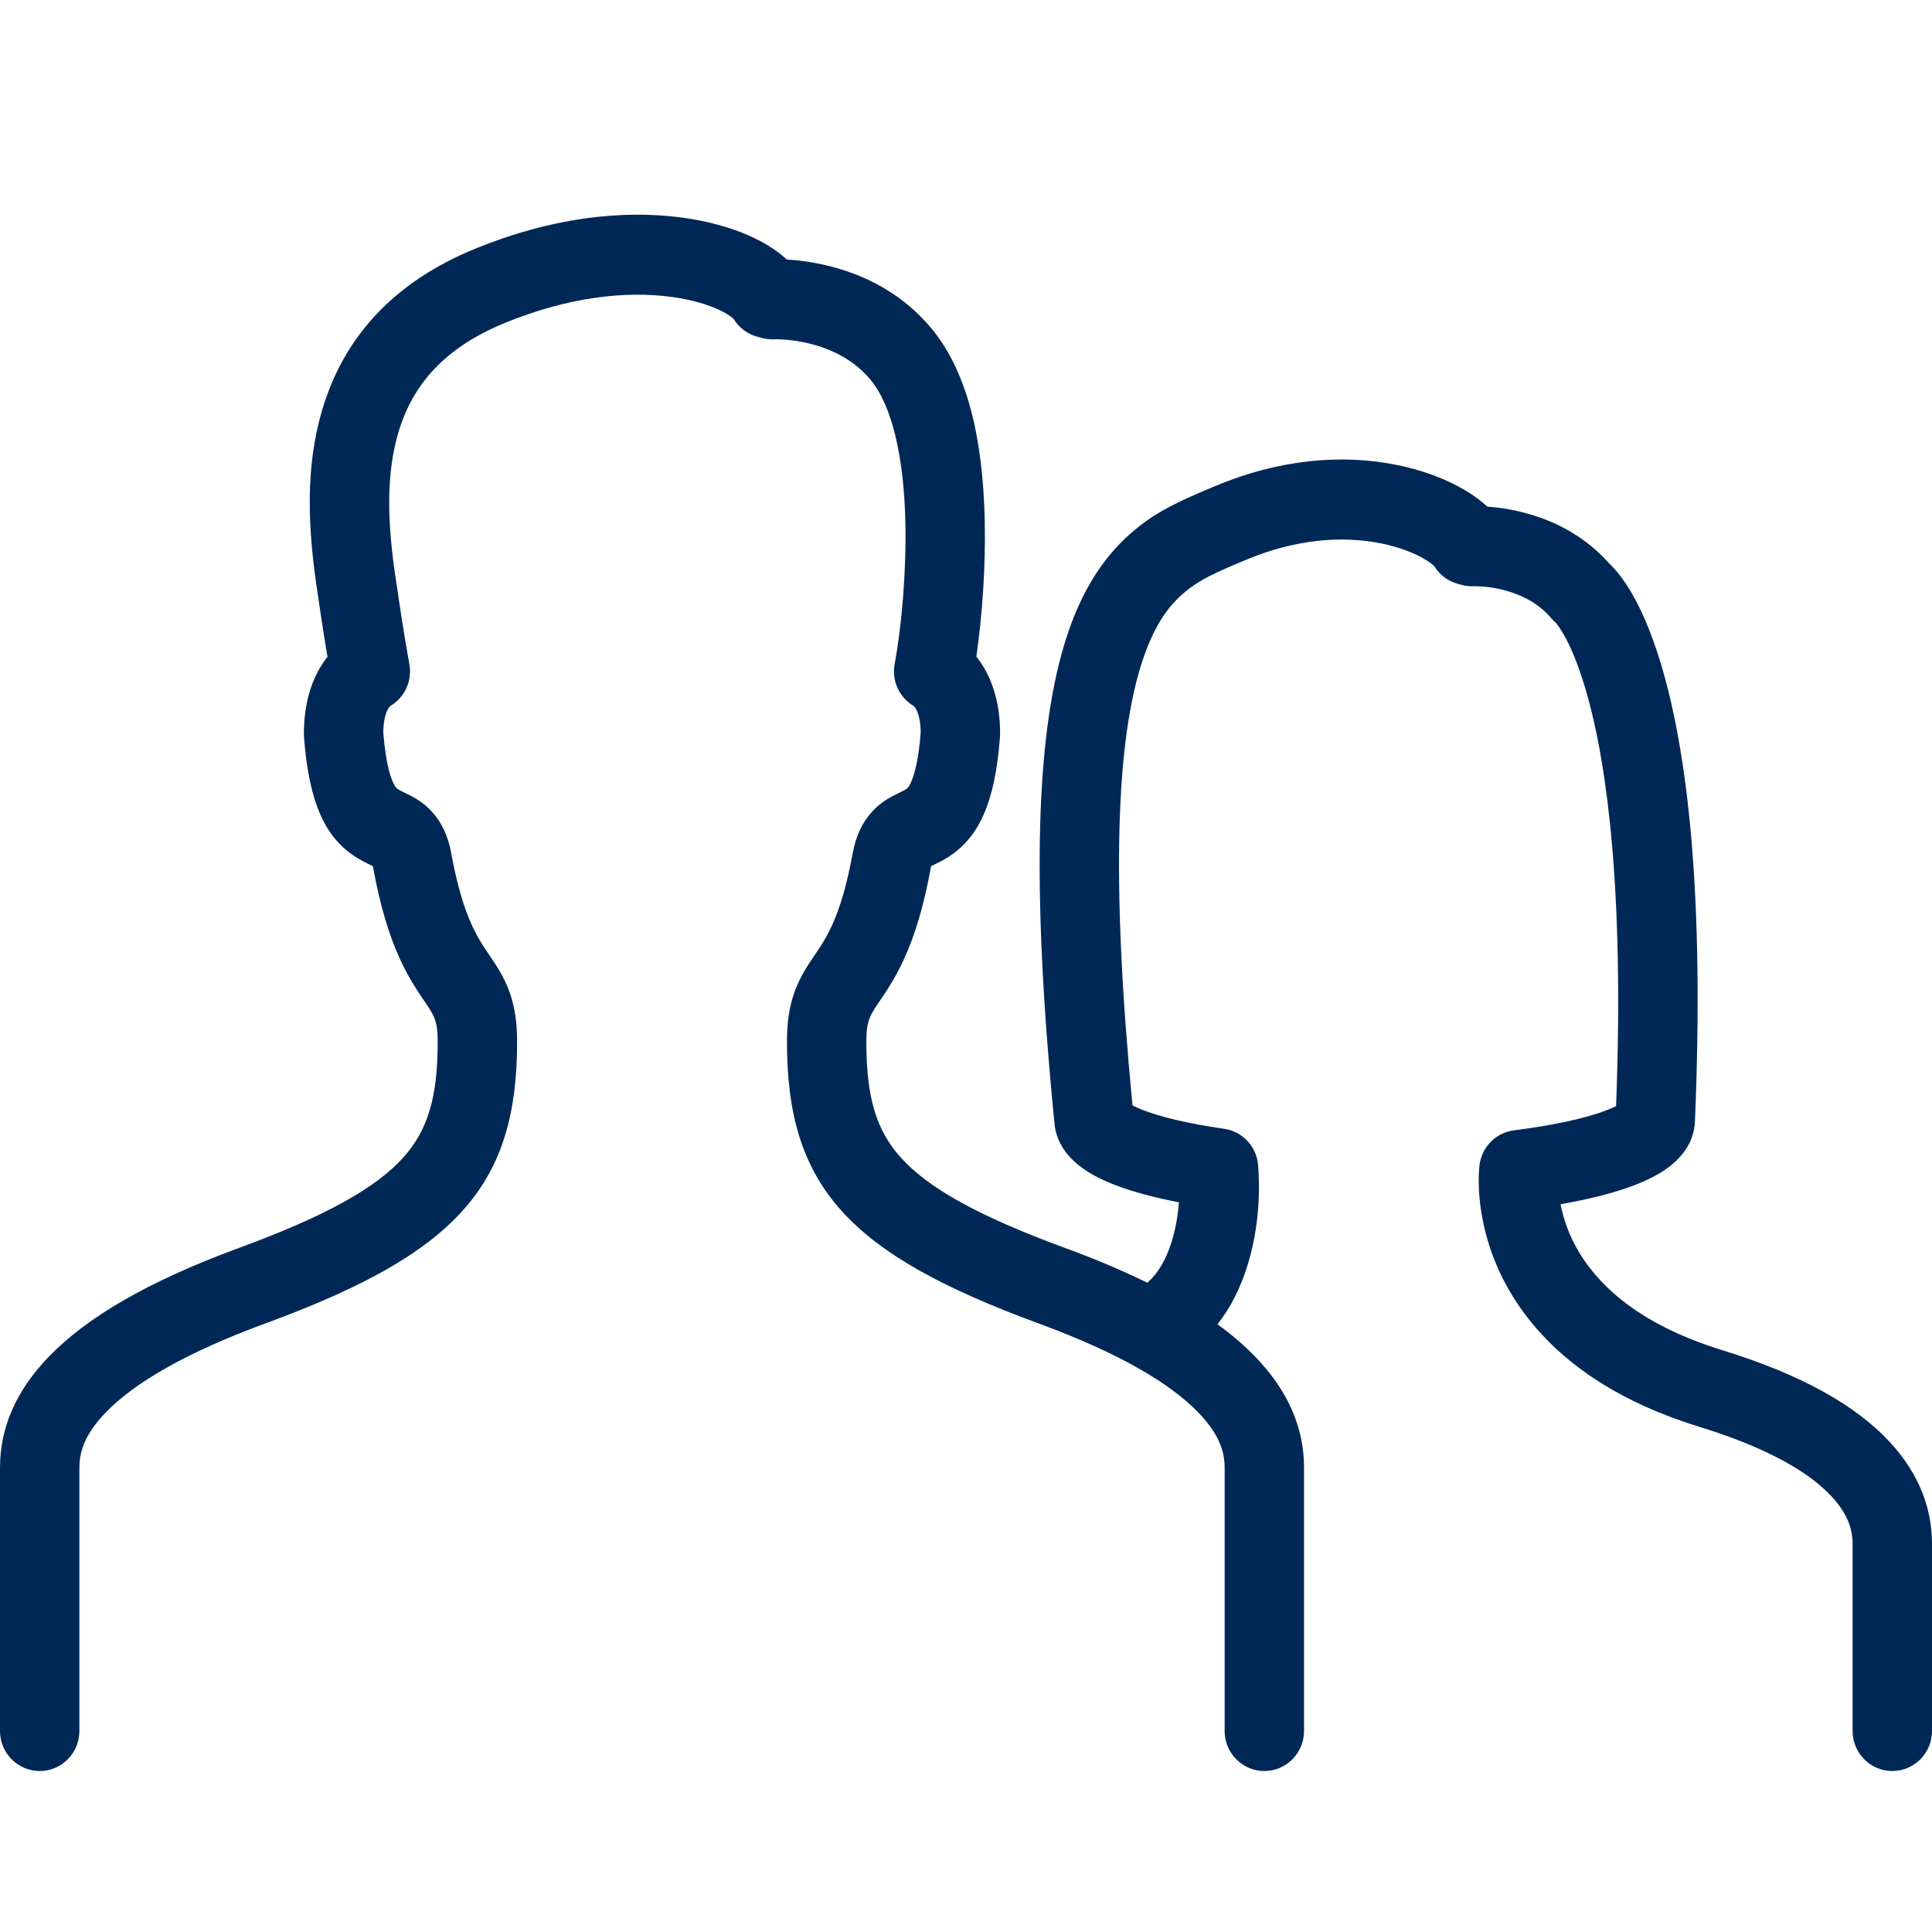 <?xml version="1.0" encoding="UTF-8"?>
<svg width="64px" height="64px" viewBox="0 0 64 64" version="1.1" xmlns="http://www.w3.org/2000/svg" xmlns:xlink="http://www.w3.org/1999/xlink">
    <title>Icons / Desktop / Brand / man+woman</title>
    <g id="Icons-/-Desktop-/-Brand-/-man+woman" stroke="none" stroke-width="1" fill="none" fill-rule="evenodd">
        <path d="M22.616,7.211 C24.055,7.408 25.293,7.894 26.046,8.58 L26.065,8.598 L26.109,8.601 C26.582,8.63 27.103,8.71 27.648,8.86 L27.704,8.876 C28.902,9.217 29.975,9.845 30.811,10.827 C32.033,12.261 32.56,14.481 32.621,17.252 C32.655,18.777 32.535,20.41 32.349,21.706 L32.343,21.75 L32.345,21.753 C32.369,21.783 32.392,21.814 32.416,21.846 L32.439,21.878 C32.881,22.496 33.13,23.312 33.13,24.311 C33.13,24.344 33.129,24.378 33.126,24.411 C32.961,26.604 32.423,27.779 31.351,28.428 C31.267,28.478 31.184,28.524 31.093,28.57 L31.053,28.59 L30.866,28.682 L30.844,28.692 C30.842,28.703 30.84,28.714 30.837,28.726 L30.834,28.744 C30.604,30.001 30.313,30.971 29.948,31.768 C29.788,32.119 29.621,32.423 29.425,32.732 L29.388,32.79 C29.364,32.828 29.325,32.887 29.28,32.954 L29.137,33.167 C29.067,33.273 29.003,33.367 28.978,33.406 L28.95,33.45 C28.759,33.761 28.699,33.982 28.699,34.515 C28.699,36.341 29.022,37.43 29.831,38.335 C30.737,39.347 32.374,40.266 35.207,41.313 L35.293,41.344 C36.303,41.715 37.206,42.098 38.008,42.493 C38.362,42.179 38.626,41.728 38.807,41.151 C38.939,40.73 39.016,40.285 39.051,39.855 L39.053,39.829 L38.999,39.818 C38.216,39.664 37.535,39.481 36.981,39.271 L36.937,39.254 C36.465,39.072 36.072,38.866 35.759,38.62 C35.299,38.259 34.987,37.798 34.931,37.218 C34.143,29.24 34.315,24.149 35.361,21.016 C35.844,19.57 36.523,18.499 37.421,17.7 C38.102,17.095 38.747,16.741 39.842,16.275 L40.236,16.109 C42.345,15.22 44.436,15.024 46.301,15.408 C47.51,15.657 48.581,16.151 49.255,16.77 L49.269,16.783 L49.297,16.785 C49.692,16.813 50.124,16.882 50.573,17.006 L50.629,17.022 C51.638,17.308 52.547,17.826 53.273,18.627 L53.308,18.667 L53.312,18.67 C53.475,18.822 53.657,19.036 53.85,19.324 L53.872,19.357 C54.237,19.912 54.585,20.651 54.898,21.605 C55.952,24.812 56.454,29.845 56.147,37.143 C56.12,37.778 55.787,38.276 55.285,38.658 C54.952,38.911 54.53,39.122 54.018,39.308 C53.408,39.53 52.651,39.721 51.776,39.878 L51.696,39.893 L51.703,39.931 L51.714,39.984 L51.726,40.039 C51.881,40.72 52.189,41.395 52.689,42.033 C53.562,43.148 54.953,44.07 56.996,44.709 L57.058,44.728 C59.671,45.533 61.486,46.555 62.615,47.783 C63.571,48.823 63.991,49.953 64,51.108 L64,57.341 C64,58.073 63.411,58.667 62.685,58.667 C61.966,58.667 61.382,58.085 61.37,57.363 L61.37,51.147 C61.37,50.629 61.188,50.131 60.685,49.585 C59.925,48.757 58.548,47.974 56.421,47.305 L56.29,47.264 C53.718,46.471 51.851,45.242 50.625,43.677 C49.873,42.717 49.402,41.683 49.163,40.632 C48.999,39.912 48.961,39.274 48.996,38.758 L48.999,38.713 C49.003,38.663 49.008,38.621 49.012,38.589 C49.089,37.99 49.557,37.519 50.152,37.444 L50.273,37.428 C51.474,37.271 52.462,37.055 53.126,36.814 C53.276,36.759 53.403,36.706 53.502,36.657 L53.535,36.641 L53.537,36.578 C53.67,33.054 53.603,30.08 53.366,27.612 L53.351,27.456 L53.335,27.302 C53.123,25.257 52.8,23.652 52.401,22.439 C52.159,21.701 51.911,21.174 51.681,20.825 L51.656,20.787 C51.607,20.715 51.566,20.663 51.535,20.628 L51.528,20.62 L51.509,20.604 C51.473,20.572 51.439,20.538 51.407,20.502 L51.383,20.475 C51.007,20.034 50.506,19.742 49.915,19.574 C49.497,19.455 49.096,19.414 48.795,19.421 C48.673,19.424 48.552,19.41 48.434,19.379 L48.373,19.362 L48.289,19.339 C47.973,19.253 47.7,19.051 47.524,18.774 L47.515,18.76 C47.502,18.746 47.492,18.737 47.48,18.726 L47.461,18.709 C47.38,18.64 47.265,18.562 47.123,18.482 C46.766,18.284 46.301,18.114 45.774,18.006 C44.438,17.731 42.903,17.87 41.306,18.532 L40.911,18.698 C40.029,19.071 39.583,19.314 39.16,19.69 C38.621,20.168 38.194,20.843 37.854,21.862 C36.973,24.498 36.801,29.132 37.504,36.504 L37.515,36.616 C37.605,36.664 37.717,36.715 37.851,36.768 L37.877,36.778 C38.479,37.01 39.383,37.222 40.493,37.384 L40.55,37.392 C41.142,37.477 41.601,37.952 41.671,38.548 L41.674,38.571 C41.675,38.587 41.677,38.61 41.679,38.639 L41.683,38.692 C41.685,38.72 41.687,38.75 41.689,38.782 C41.743,39.748 41.658,40.858 41.314,41.952 C41.088,42.672 40.764,43.32 40.33,43.868 C40.807,44.214 41.219,44.569 41.572,44.933 C42.687,46.084 43.188,47.307 43.198,48.581 L43.198,57.341 C43.198,58.073 42.609,58.667 41.883,58.667 C41.164,58.667 40.58,58.085 40.568,57.363 L40.568,48.621 C40.568,48.025 40.337,47.453 39.69,46.785 C38.744,45.808 37.053,44.82 34.471,43.865 L34.393,43.836 C28.071,41.515 26.069,39.277 26.069,34.515 C26.069,33.462 26.275,32.757 26.737,32.017 L26.759,31.982 C26.836,31.861 27.119,31.445 27.181,31.348 C27.327,31.12 27.445,30.908 27.56,30.658 C27.827,30.074 28.055,29.313 28.247,28.262 C28.349,27.708 28.554,27.255 28.884,26.894 C29.136,26.618 29.365,26.47 29.727,26.292 L29.918,26.198 C29.945,26.184 29.962,26.175 29.977,26.167 L29.997,26.155 C30.07,26.11 30.107,26.07 30.175,25.921 C30.317,25.611 30.432,25.086 30.497,24.297 L30.499,24.263 L30.499,24.25 C30.492,23.841 30.415,23.589 30.313,23.438 L30.305,23.428 C30.295,23.414 30.286,23.403 30.278,23.394 L30.276,23.391 L30.258,23.381 C29.794,23.104 29.541,22.564 29.632,22.02 L29.637,21.997 C29.86,20.795 30.028,18.966 29.992,17.311 C29.943,15.102 29.54,13.404 28.816,12.555 C28.344,12.001 27.721,11.636 26.989,11.427 C26.476,11.281 25.986,11.232 25.608,11.24 C25.496,11.243 25.384,11.231 25.275,11.205 L25.23,11.194 L25.095,11.156 C24.772,11.072 24.493,10.867 24.314,10.585 L24.303,10.567 L24.302,10.565 C24.292,10.556 24.279,10.543 24.263,10.529 L24.241,10.512 C24.15,10.44 24.019,10.359 23.855,10.28 C23.443,10.083 22.896,9.925 22.262,9.838 C20.658,9.618 18.754,9.869 16.744,10.69 C14.767,11.496 13.674,12.702 13.192,14.342 C12.798,15.685 12.809,17.266 13.135,19.347 L13.159,19.493 L13.16,19.506 C13.178,19.63 13.196,19.755 13.215,19.882 C13.284,20.347 13.357,20.81 13.431,21.252 L13.478,21.531 C13.495,21.626 13.51,21.715 13.525,21.798 L13.561,22.002 C13.661,22.553 13.407,23.101 12.938,23.381 L12.921,23.391 L12.918,23.394 C12.912,23.401 12.906,23.408 12.899,23.418 L12.891,23.428 C12.788,23.573 12.708,23.819 12.698,24.219 L12.697,24.263 L12.7,24.297 L12.707,24.382 C12.772,25.109 12.88,25.602 13.013,25.902 L13.021,25.919 L13.037,25.953 C13.091,26.065 13.126,26.106 13.183,26.144 L13.215,26.164 C13.245,26.181 13.274,26.196 13.376,26.246 L13.436,26.275 C13.818,26.461 14.054,26.61 14.314,26.896 C14.634,27.247 14.837,27.687 14.94,28.221 L14.968,28.376 C15.157,29.367 15.378,30.093 15.635,30.656 C15.742,30.889 15.852,31.088 15.984,31.298 L16.027,31.366 C16.105,31.485 16.351,31.846 16.431,31.971 L16.438,31.982 C16.917,32.735 17.13,33.445 17.13,34.515 C17.13,39.229 15.166,41.47 8.992,43.766 L8.804,43.835 C6.178,44.8 4.464,45.798 3.508,46.785 C2.871,47.443 2.637,48.008 2.63,48.594 L2.63,57.341 C2.63,58.073 2.041,58.667 1.315,58.667 C0.596,58.667 0.012,58.085 0,57.363 L0,48.621 C0,47.333 0.499,46.096 1.626,44.933 C2.882,43.636 4.897,42.458 7.815,41.377 L7.904,41.344 C10.79,40.285 12.452,39.357 13.367,38.335 C14.176,37.43 14.499,36.341 14.499,34.515 C14.499,33.982 14.44,33.762 14.248,33.451 L14.224,33.412 C14.176,33.338 13.91,32.947 13.815,32.8 L13.809,32.79 C13.597,32.461 13.418,32.14 13.247,31.767 C12.889,30.985 12.602,30.035 12.373,28.81 L12.361,28.742 L12.358,28.726 L12.358,28.726 L12.35,28.691 L12.163,28.6 C12.142,28.589 12.122,28.58 12.102,28.569 C12.01,28.523 11.927,28.477 11.843,28.426 C10.773,27.776 10.236,26.602 10.07,24.411 C10.068,24.378 10.067,24.344 10.067,24.311 C10.067,23.312 10.316,22.496 10.757,21.878 C10.781,21.845 10.804,21.814 10.828,21.783 L10.848,21.756 L10.839,21.703 C10.769,21.285 10.7,20.848 10.633,20.406 L10.614,20.274 C10.601,20.186 10.588,20.098 10.575,20.011 L10.559,19.896 L10.549,19.832 C10.159,17.386 10.137,15.447 10.654,13.645 L10.67,13.59 C11.38,11.172 13.041,9.34 15.757,8.232 C18.187,7.24 20.553,6.928 22.616,7.211 Z" id="Combined-Shape" fill="#002856" fill-rule="nonzero"></path>
    </g>
</svg>